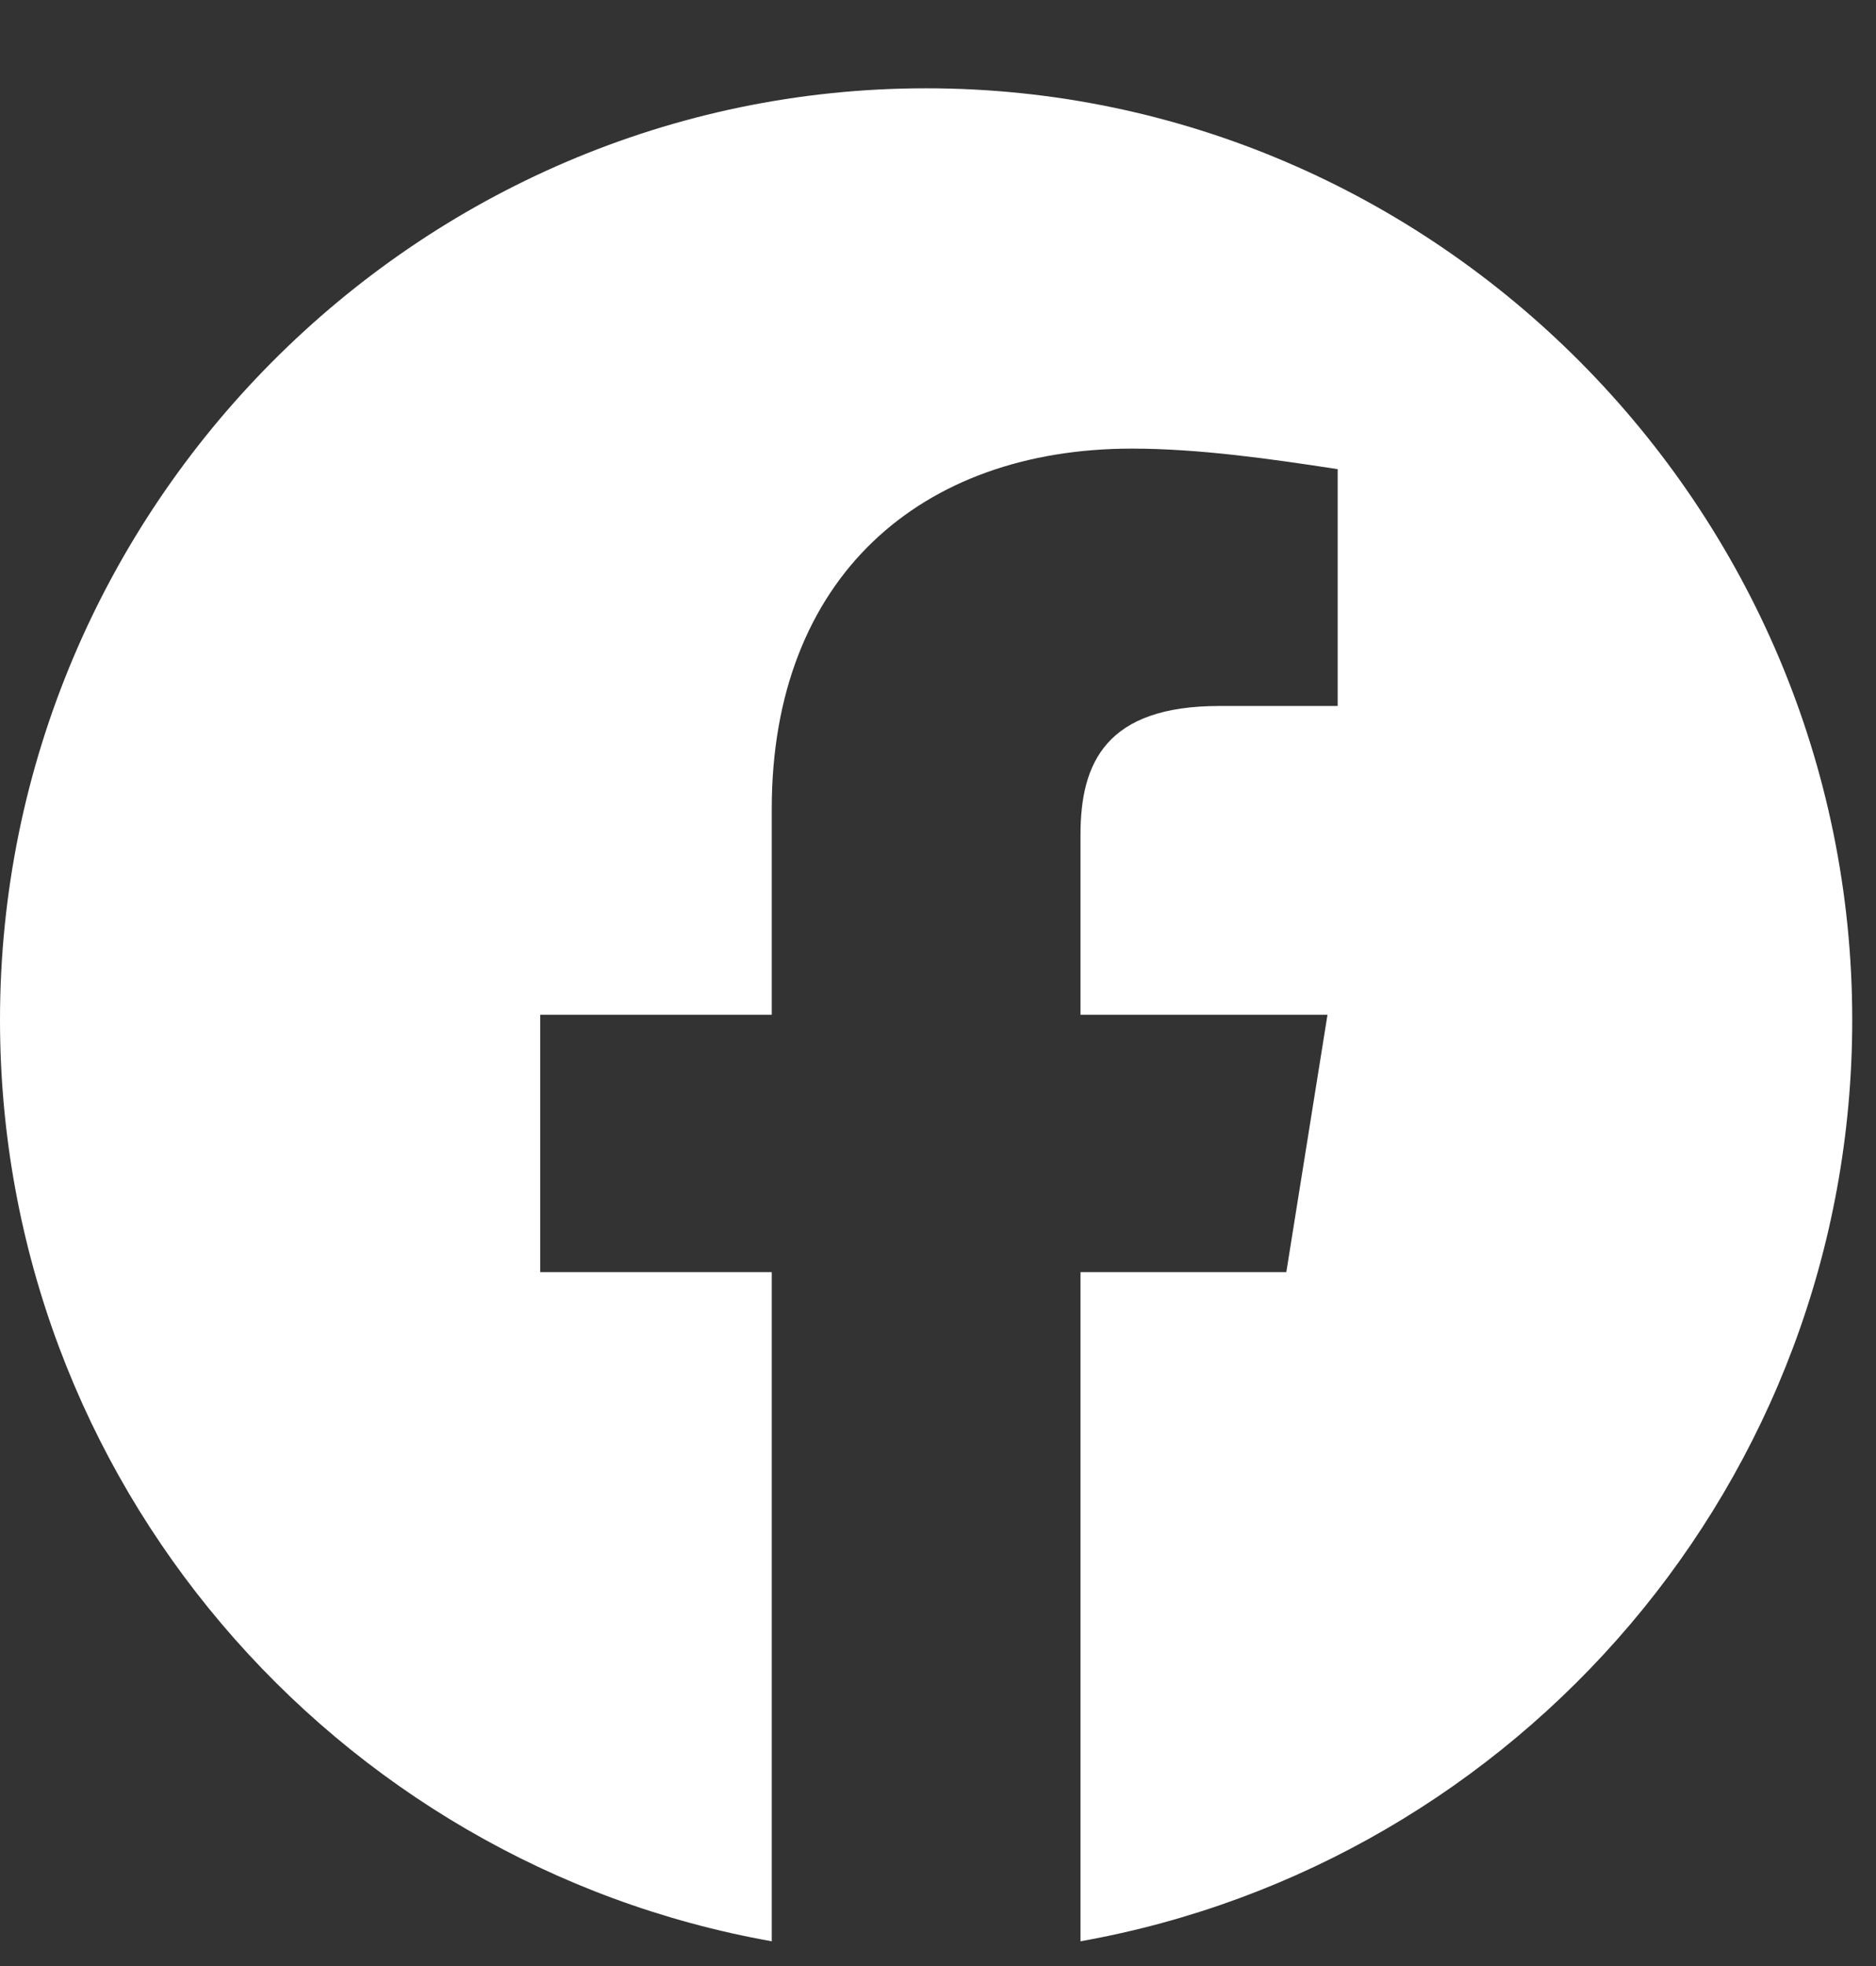 <svg width="21" height="22" viewBox="0 0 21 22" fill="none" xmlns="http://www.w3.org/2000/svg">
<rect x="0" y="0" width="21" height="22" fill="#333333" stroke="none"/>
<path fill-rule="evenodd" clip-rule="evenodd" d="M0 11.413C0 16.567 3.743 20.853 8.639 21.723V14.235H6.047V11.355H8.639V9.051C8.639 6.46 10.309 5.02 12.671 5.02C13.419 5.02 14.226 5.135 14.974 5.25V7.9H13.65C12.383 7.9 12.095 8.533 12.095 9.34V11.355H14.86L14.399 14.235H12.095V21.723C16.991 20.853 20.734 16.568 20.734 11.413C20.734 5.679 16.069 0.988 10.367 0.988C4.665 0.988 0 5.679 0 11.413Z" fill="white"/>
</svg>
